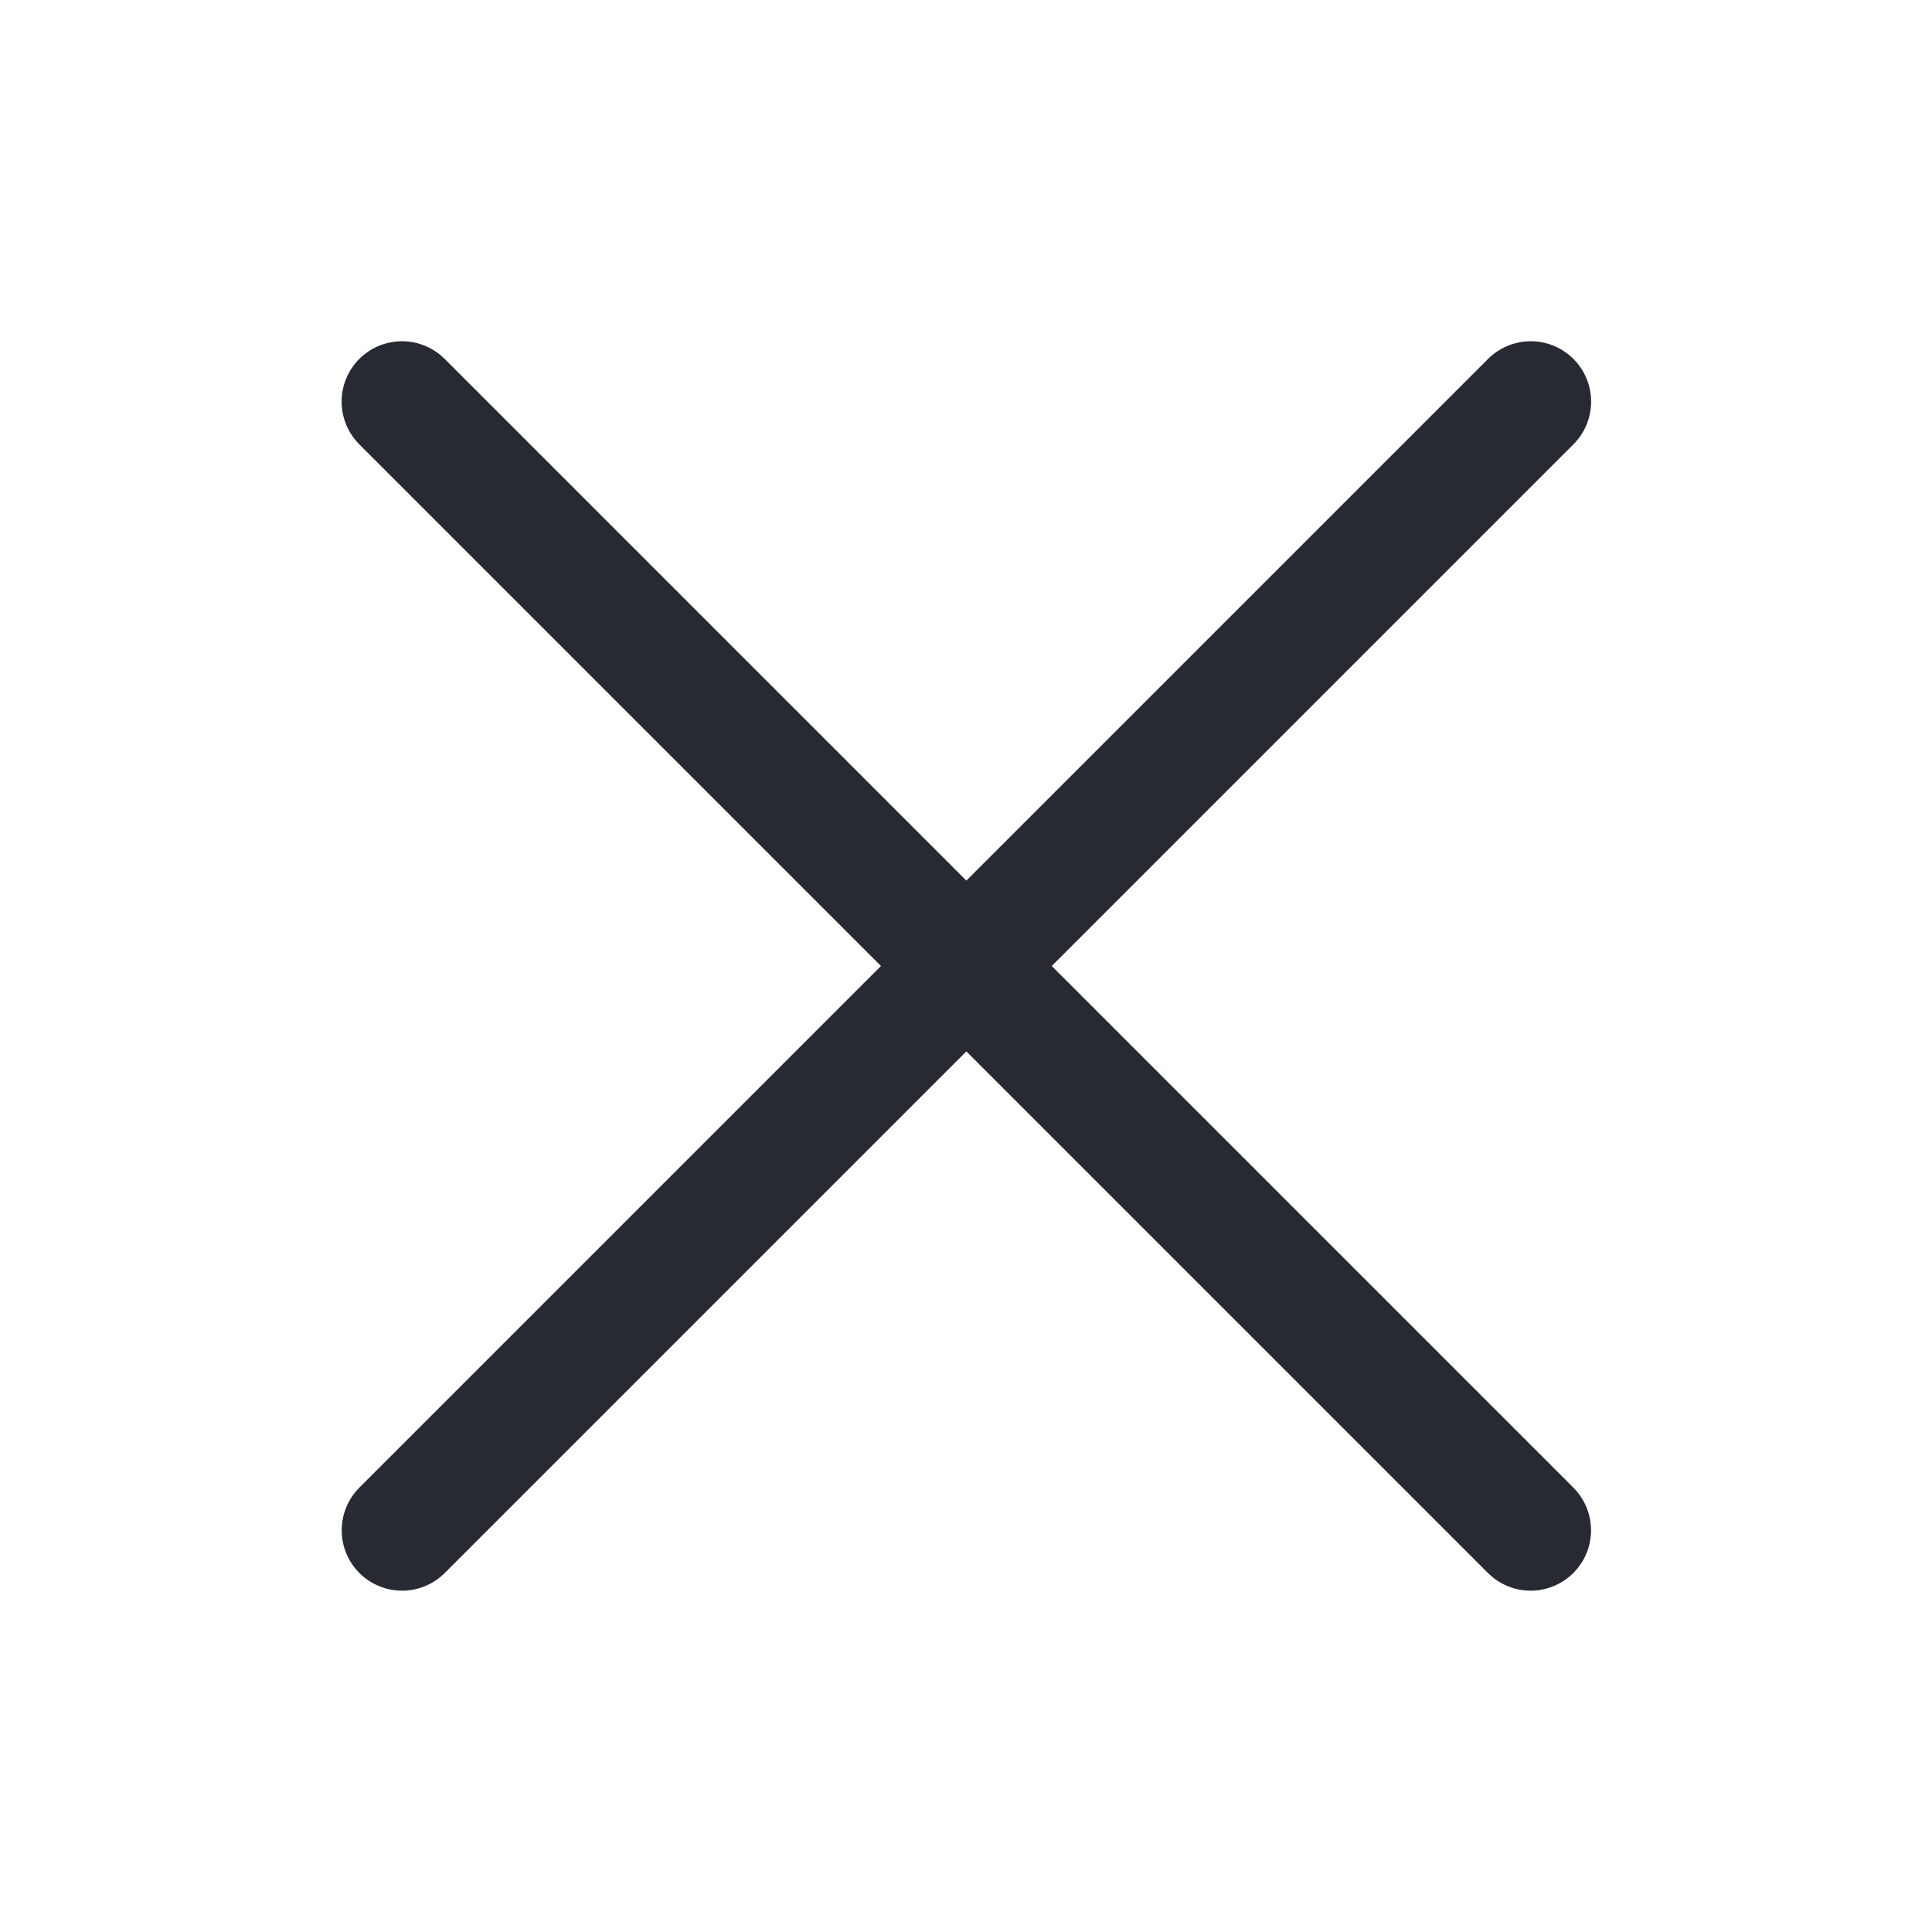 <?xml version="1.0" encoding="UTF-8"?>
<svg width="16px" height="16px" viewBox="0 0 16 16" version="1.1" xmlns="http://www.w3.org/2000/svg" xmlns:xlink="http://www.w3.org/1999/xlink">
    <title>245DC3A9-5238-48A0-8D64-D8F594A94CD0</title>
    <g id="🚧-SERVIZI/Distributori-automatici-_JIRA361" stroke="none" stroke-width="1" fill="none" fill-rule="evenodd" stroke-linecap="round">
        <g id="IQOS_COM-VendingMachine-A01-XL" transform="translate(-367, -1263)" stroke="#272A33">
            <g id="mappa" transform="translate(0, 1215)">
                <g id="UI" transform="translate(32, 32)">
                    <g id="Group-3" transform="translate(335, 16)">
                        <g id="Icons/92/Arrow-Right/MediumWeight/LightTheme-Copy" transform="translate(2.976, 2.973)">
                            <g id="ArrowRight" transform="translate(5.027, 5.027) scale(-1, 1) translate(-5.027, -5.027) ">
                                <line x1="11.637" y1="5.027" x2="-1.582" y2="5.027" id="Path3" transform="translate(5.027, 5.027) rotate(-135) translate(-5.027, -5.027) "></line>
                                <line x1="11.637" y1="5.027" x2="-1.582" y2="5.027" id="Path3" transform="translate(5.027, 5.027) scale(-1, 1) rotate(-135) translate(-5.027, -5.027) "></line>
                            </g>
                        </g>
                    </g>
                </g>
            </g>
        </g>
    </g>
</svg>